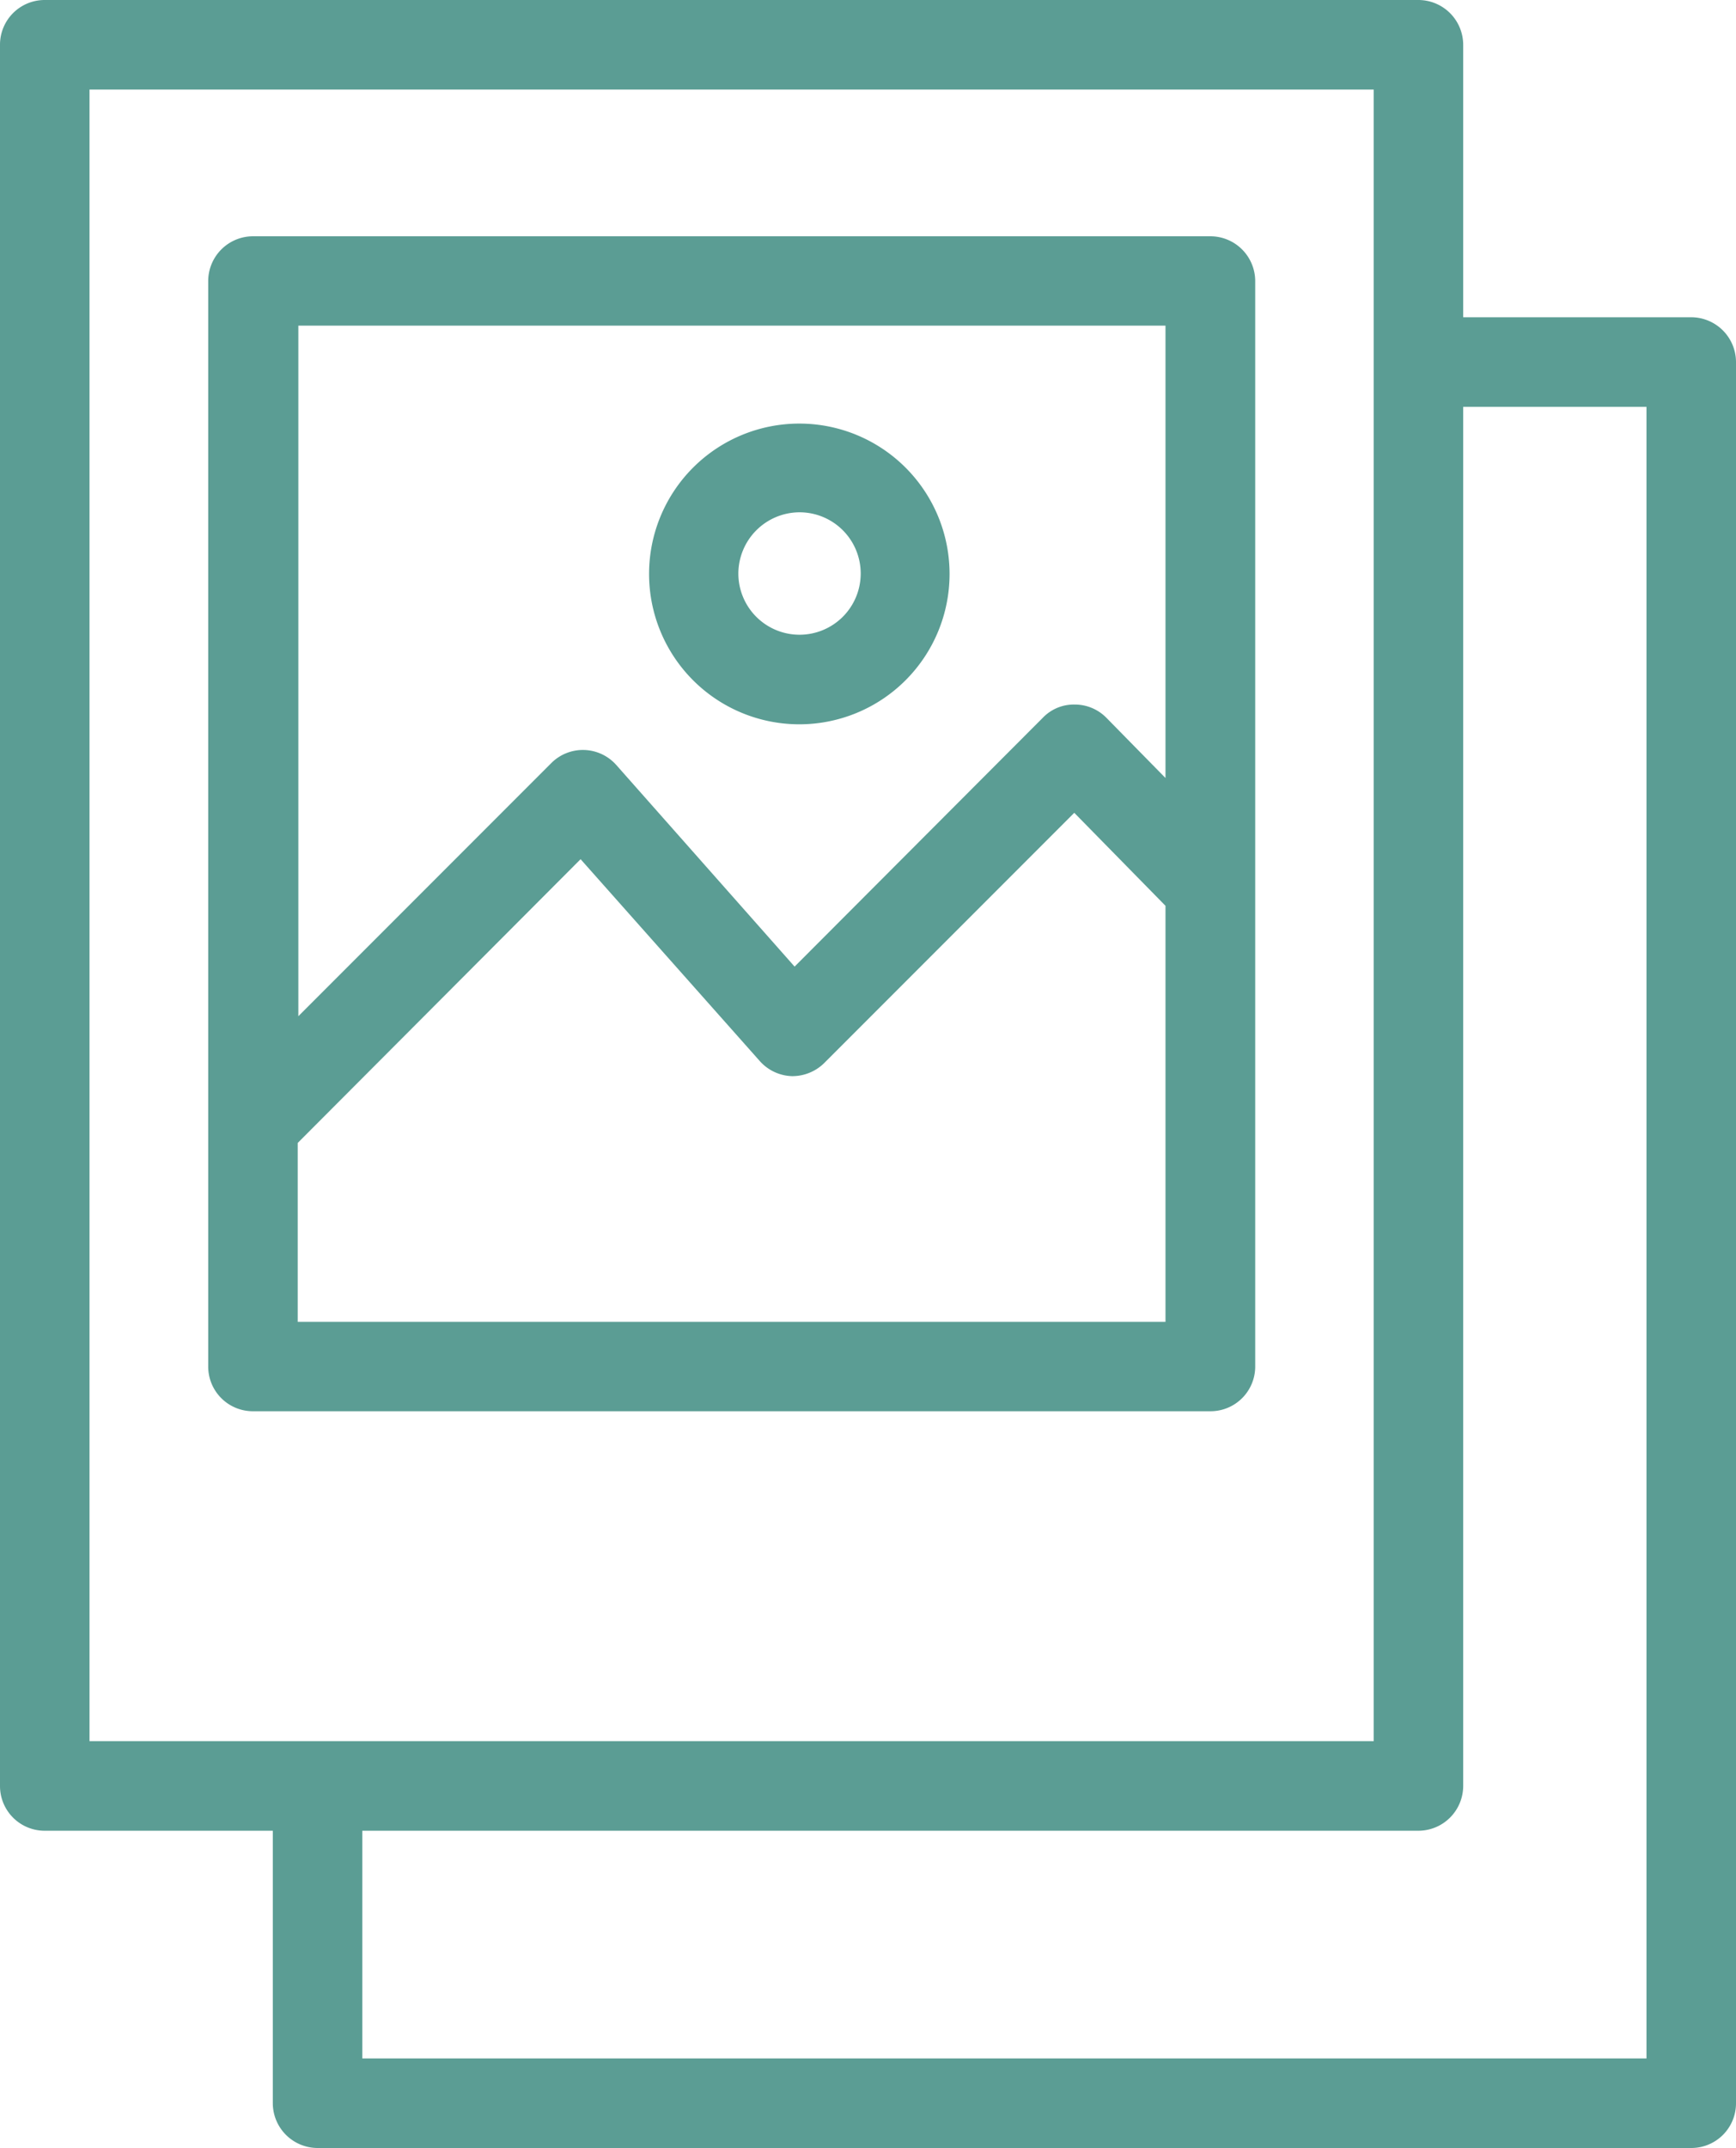 <?xml version="1.0" encoding="UTF-8"?> <svg xmlns="http://www.w3.org/2000/svg" viewBox="0 0 80.88 100" fill="#5b9d94"><path d="M66,11H21.38a2.09,2.09,0,0,0-2.08,2.09V63.62a2.08,2.08,0,0,0,2.08,2.08H66a2.08,2.08,0,0,0,2.08-2.08V13.08A2.09,2.09,0,0,0,66,11ZM63.9,61.54H23.47V53.21L36.65,40,45,49.4a2.09,2.09,0,0,0,1.5.7A2.12,2.12,0,0,0,48,49.49L59.65,37.84l4.25,4.33Zm0-25.32-2.75-2.8a2.06,2.06,0,0,0-1.48-.62,2,2,0,0,0-1.48.61L46.62,45,38.3,35.6a2.08,2.08,0,0,0-3-.09l-11.8,11.8V15.16H63.9Zm0,0" transform="translate(-9.6)"></path><path d="M88.39,14.77H77.77V2.08A2.09,2.09,0,0,0,75.68,0h-64A2.08,2.08,0,0,0,9.6,2.08V83.15a2.08,2.08,0,0,0,2.08,2.08H22.31V97.92A2.09,2.09,0,0,0,24.4,100h64a2.08,2.08,0,0,0,2.08-2.08V16.85a2.09,2.09,0,0,0-2.09-2.08ZM13.77,81.06V4.17H73.6V16.73s0,.08,0,.12,0,.08,0,.12V81.06ZM86.31,95.83H26.48V85.23h49.2a2.09,2.09,0,0,0,2.09-2.08V18.94h8.54Zm0,0" transform="translate(-9.6)"></path><path d="M46.84,33.72a7,7,0,1,0-7-7,7,7,0,0,0,7,7Zm0-9.87A2.85,2.85,0,1,1,44,26.7a2.86,2.86,0,0,1,2.85-2.85Zm0,0" transform="translate(-9.6)"></path></svg> 